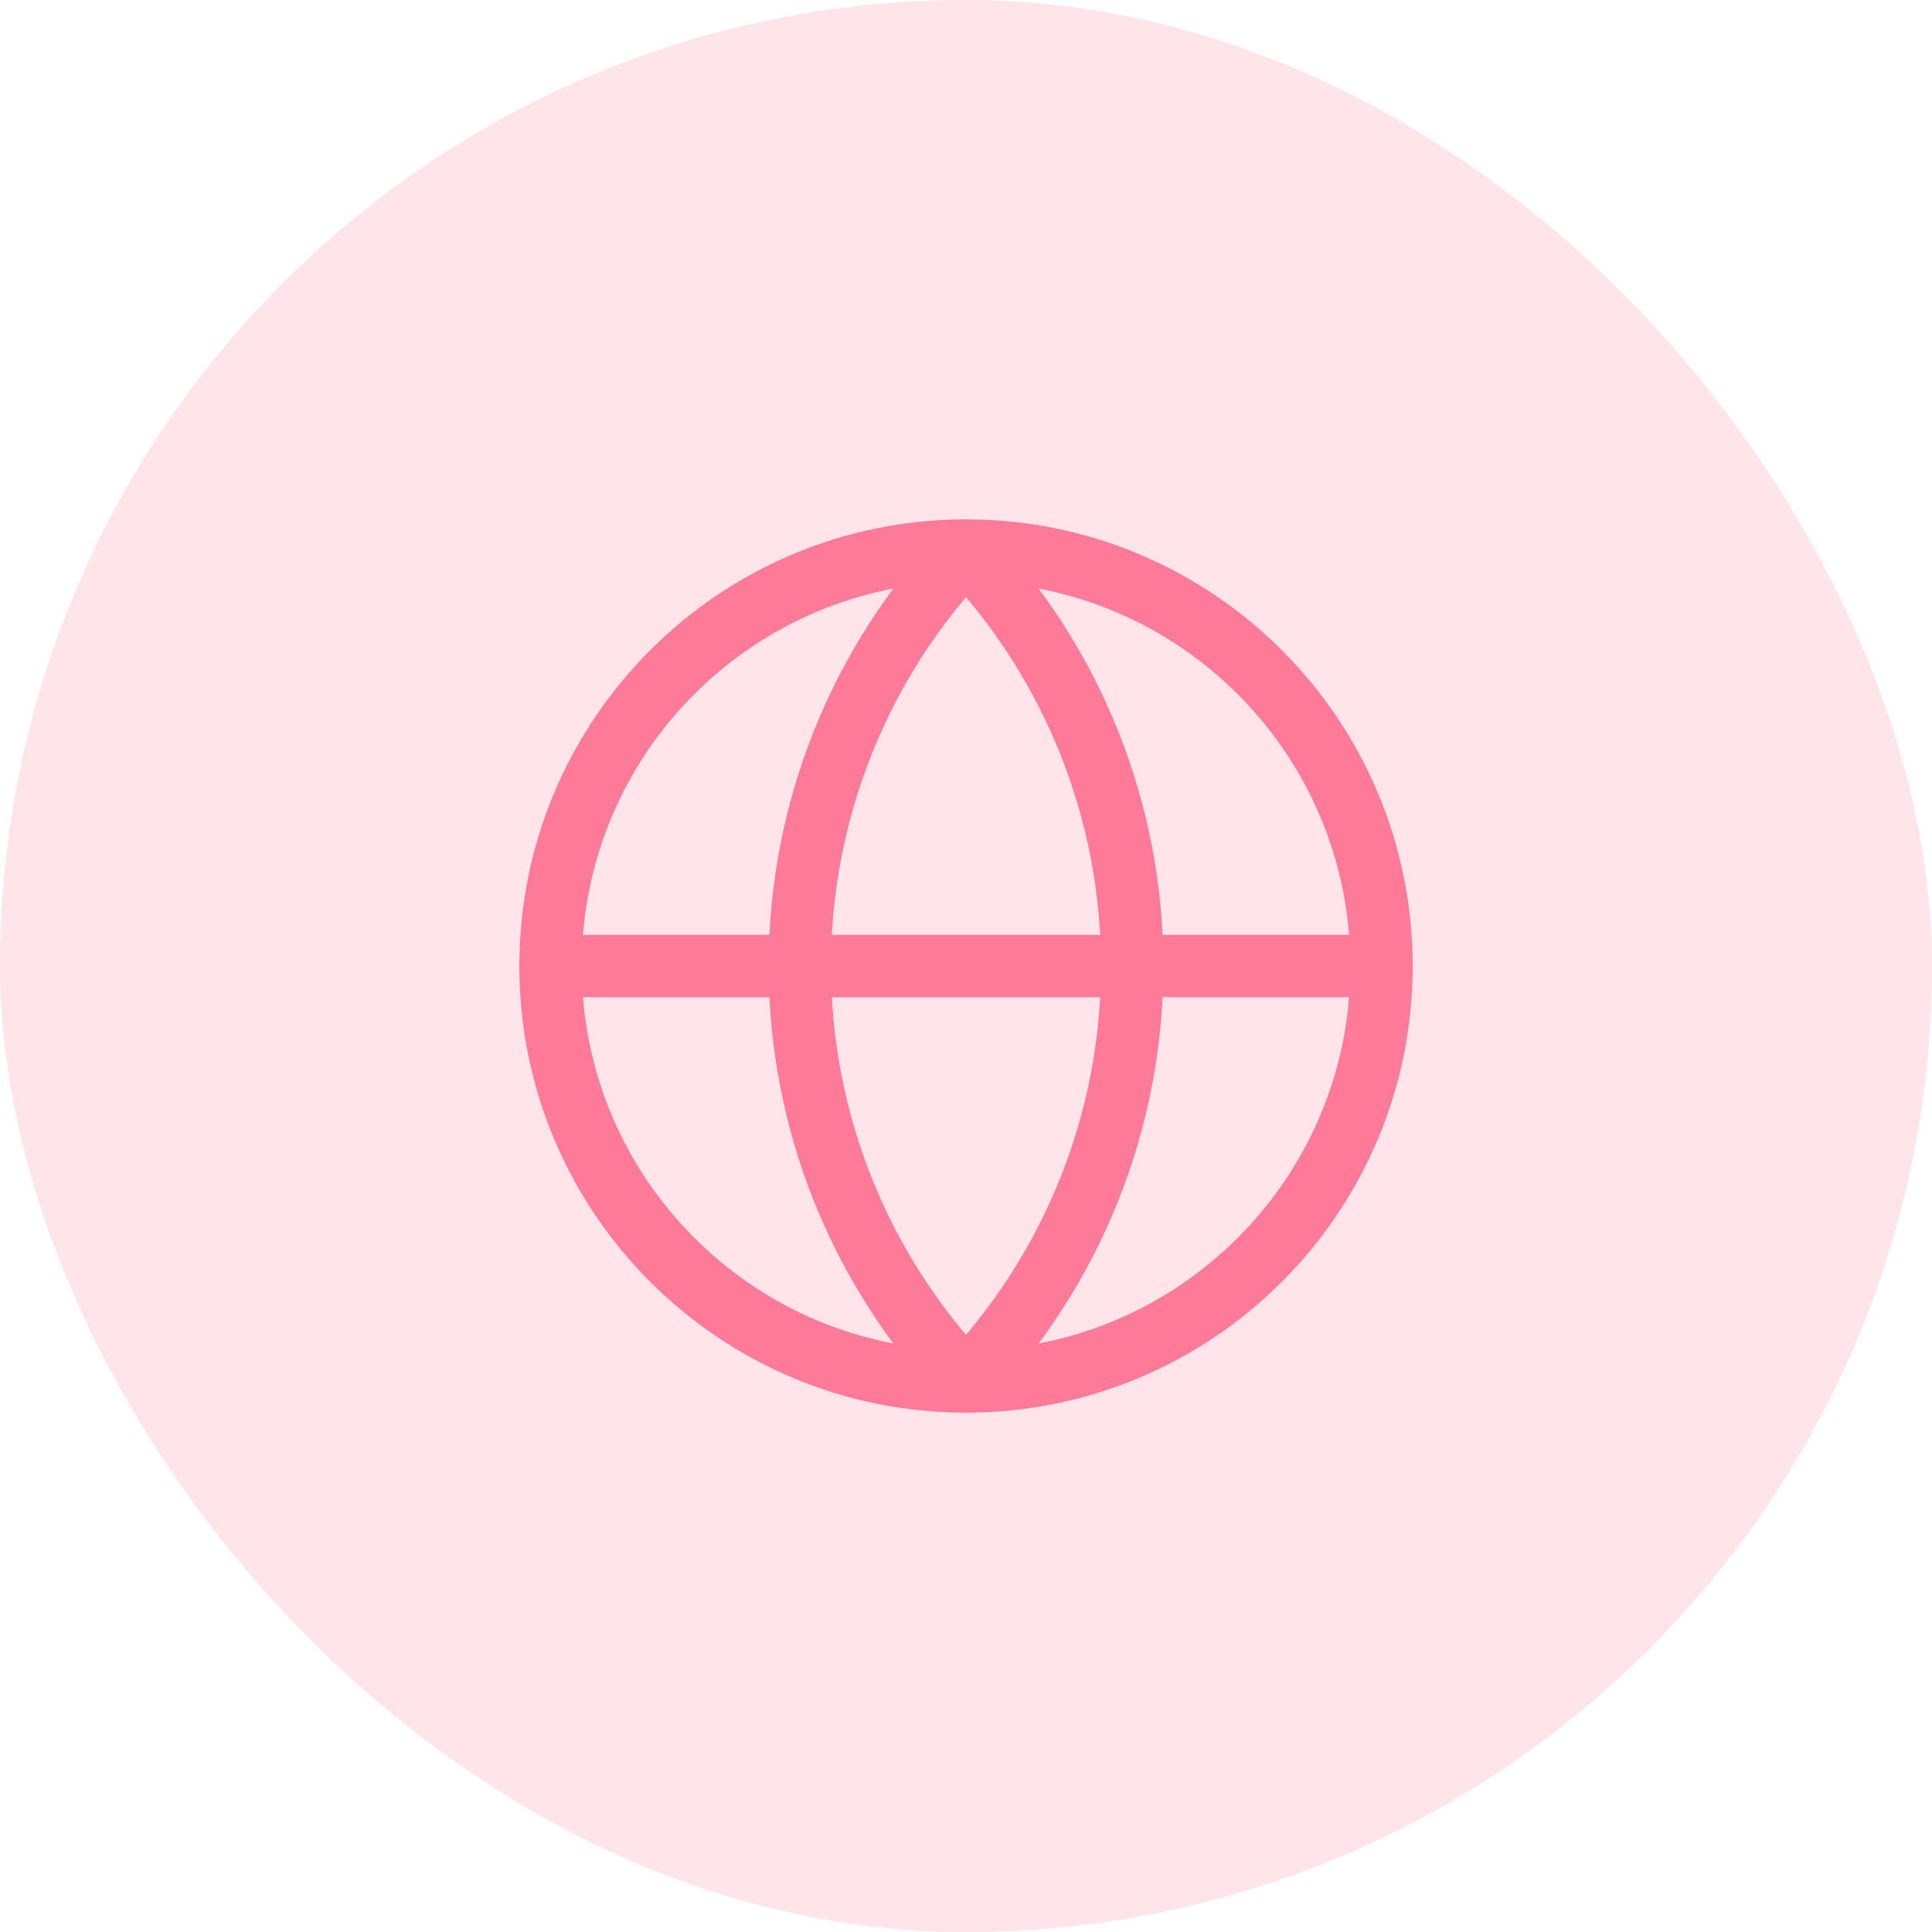 <svg width="62" height="62" viewBox="0 0 62 62" fill="none" xmlns="http://www.w3.org/2000/svg">
<rect opacity="0.2" width="62" height="62" rx="31" fill="#FF7999"/>
<path d="M31 44.333C38.364 44.333 44.334 38.364 44.334 31C44.334 23.636 38.364 17.667 31 17.667C23.637 17.667 17.667 23.636 17.667 31C17.667 38.364 23.637 44.333 31 44.333Z" stroke="#FF7999" stroke-width="2" stroke-linecap="round" stroke-linejoin="round"/>
<path d="M31 17.667C27.577 21.262 25.667 26.036 25.667 31C25.667 35.964 27.577 40.739 31 44.333C34.424 40.739 36.334 35.964 36.334 31C36.334 26.036 34.424 21.262 31 17.667Z" stroke="#FF7999" stroke-width="2" stroke-linecap="round" stroke-linejoin="round"/>
<path d="M17.667 31H44.334" stroke="#FF7999" stroke-width="2" stroke-linecap="round" stroke-linejoin="round"/>
</svg>

